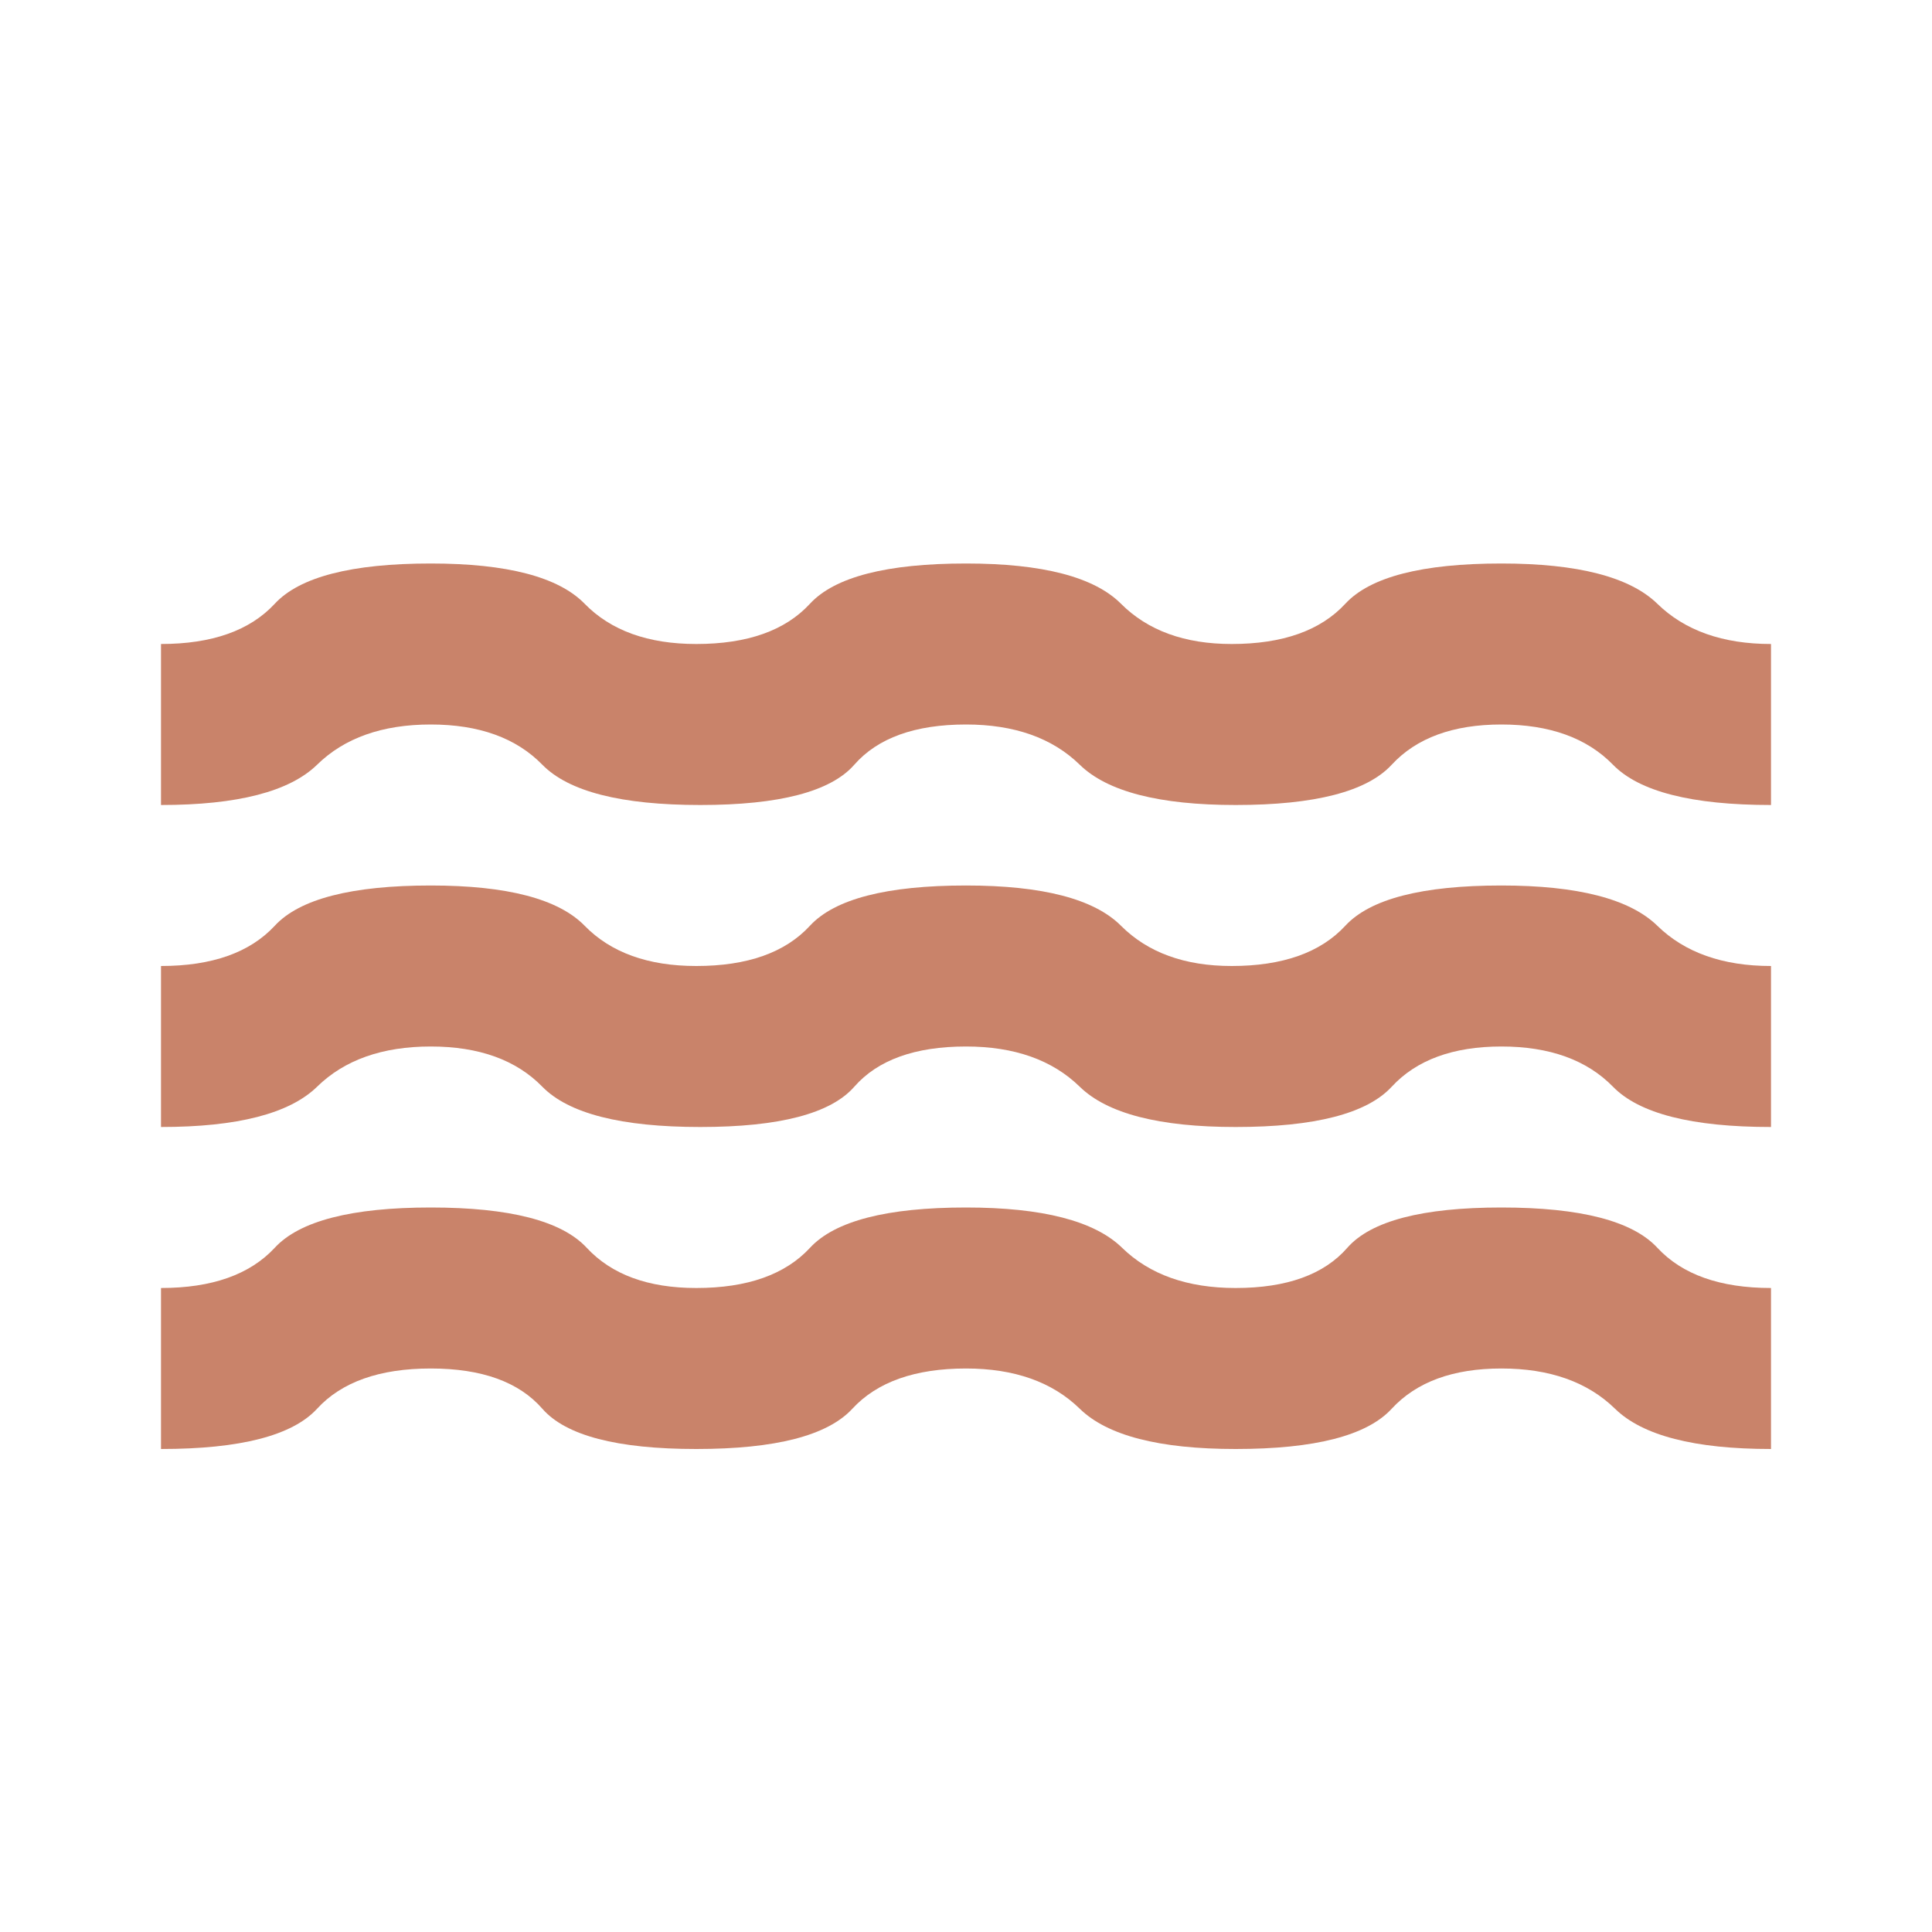 <svg width="18" height="18" viewBox="0 0 18 18" fill="none" xmlns="http://www.w3.org/2000/svg">
<path d="M1.5 13.5V12C1.975 12 2.328 11.875 2.56 11.625C2.791 11.375 3.276 11.25 4.013 11.25C4.75 11.25 5.234 11.375 5.466 11.625C5.698 11.875 6.038 12 6.487 12C6.963 12 7.316 11.875 7.547 11.625C7.779 11.375 8.263 11.25 9 11.25C9.713 11.25 10.197 11.375 10.454 11.625C10.71 11.875 11.063 12 11.512 12C11.988 12 12.335 11.875 12.553 11.625C12.773 11.375 13.251 11.25 13.988 11.25C14.725 11.25 15.209 11.375 15.441 11.625C15.673 11.875 16.026 12 16.5 12V13.5C15.787 13.5 15.303 13.375 15.047 13.125C14.791 12.875 14.438 12.75 13.988 12.75C13.537 12.75 13.197 12.875 12.966 13.125C12.736 13.375 12.251 13.5 11.512 13.5C10.8 13.5 10.316 13.375 10.06 13.125C9.804 12.875 9.45 12.75 9 12.75C8.525 12.75 8.172 12.875 7.941 13.125C7.71 13.375 7.226 13.5 6.487 13.5C5.75 13.5 5.271 13.375 5.053 13.125C4.835 12.875 4.489 12.75 4.013 12.75C3.537 12.75 3.183 12.875 2.954 13.125C2.724 13.375 2.239 13.5 1.5 13.5ZM1.5 10.5V9C1.975 9 2.328 8.875 2.56 8.625C2.791 8.375 3.276 8.25 4.013 8.25C4.725 8.25 5.203 8.375 5.447 8.625C5.691 8.875 6.038 9 6.487 9C6.963 9 7.316 8.875 7.546 8.625C7.777 8.375 8.262 8.25 9 8.25C9.713 8.25 10.194 8.375 10.444 8.625C10.694 8.875 11.037 9 11.475 9C11.95 9 12.303 8.875 12.534 8.625C12.765 8.375 13.249 8.25 13.988 8.25C14.7 8.25 15.184 8.375 15.441 8.625C15.697 8.875 16.05 9 16.5 9V10.5C15.762 10.5 15.272 10.375 15.028 10.125C14.784 9.875 14.437 9.75 13.988 9.75C13.538 9.75 13.197 9.875 12.966 10.125C12.735 10.375 12.25 10.5 11.512 10.5C10.8 10.5 10.316 10.375 10.06 10.125C9.804 9.875 9.45 9.75 9 9.75C8.525 9.75 8.178 9.875 7.959 10.125C7.74 10.375 7.262 10.5 6.525 10.5C5.788 10.5 5.298 10.375 5.053 10.125C4.809 9.875 4.463 9.75 4.013 9.75C3.562 9.75 3.209 9.875 2.954 10.125C2.697 10.375 2.213 10.5 1.5 10.5ZM1.5 7.5V6C1.975 6 2.328 5.875 2.56 5.625C2.791 5.375 3.276 5.25 4.013 5.25C4.725 5.25 5.203 5.375 5.447 5.625C5.691 5.875 6.038 6 6.487 6C6.963 6 7.316 5.875 7.546 5.625C7.777 5.375 8.262 5.25 9 5.25C9.713 5.25 10.194 5.375 10.444 5.625C10.694 5.875 11.037 6 11.475 6C11.95 6 12.303 5.875 12.534 5.625C12.765 5.375 13.249 5.25 13.988 5.25C14.7 5.25 15.184 5.375 15.441 5.625C15.697 5.875 16.05 6 16.5 6V7.5C15.762 7.5 15.272 7.375 15.028 7.125C14.784 6.875 14.437 6.75 13.988 6.75C13.538 6.75 13.197 6.875 12.966 7.125C12.735 7.375 12.25 7.5 11.512 7.5C10.8 7.5 10.316 7.375 10.06 7.125C9.804 6.875 9.45 6.75 9 6.75C8.525 6.75 8.178 6.875 7.959 7.125C7.74 7.375 7.262 7.5 6.525 7.5C5.788 7.5 5.298 7.375 5.053 7.125C4.809 6.875 4.463 6.75 4.013 6.75C3.562 6.75 3.209 6.875 2.954 7.125C2.697 7.375 2.213 7.5 1.5 7.5Z" fill="#C9836A"/>
</svg>
